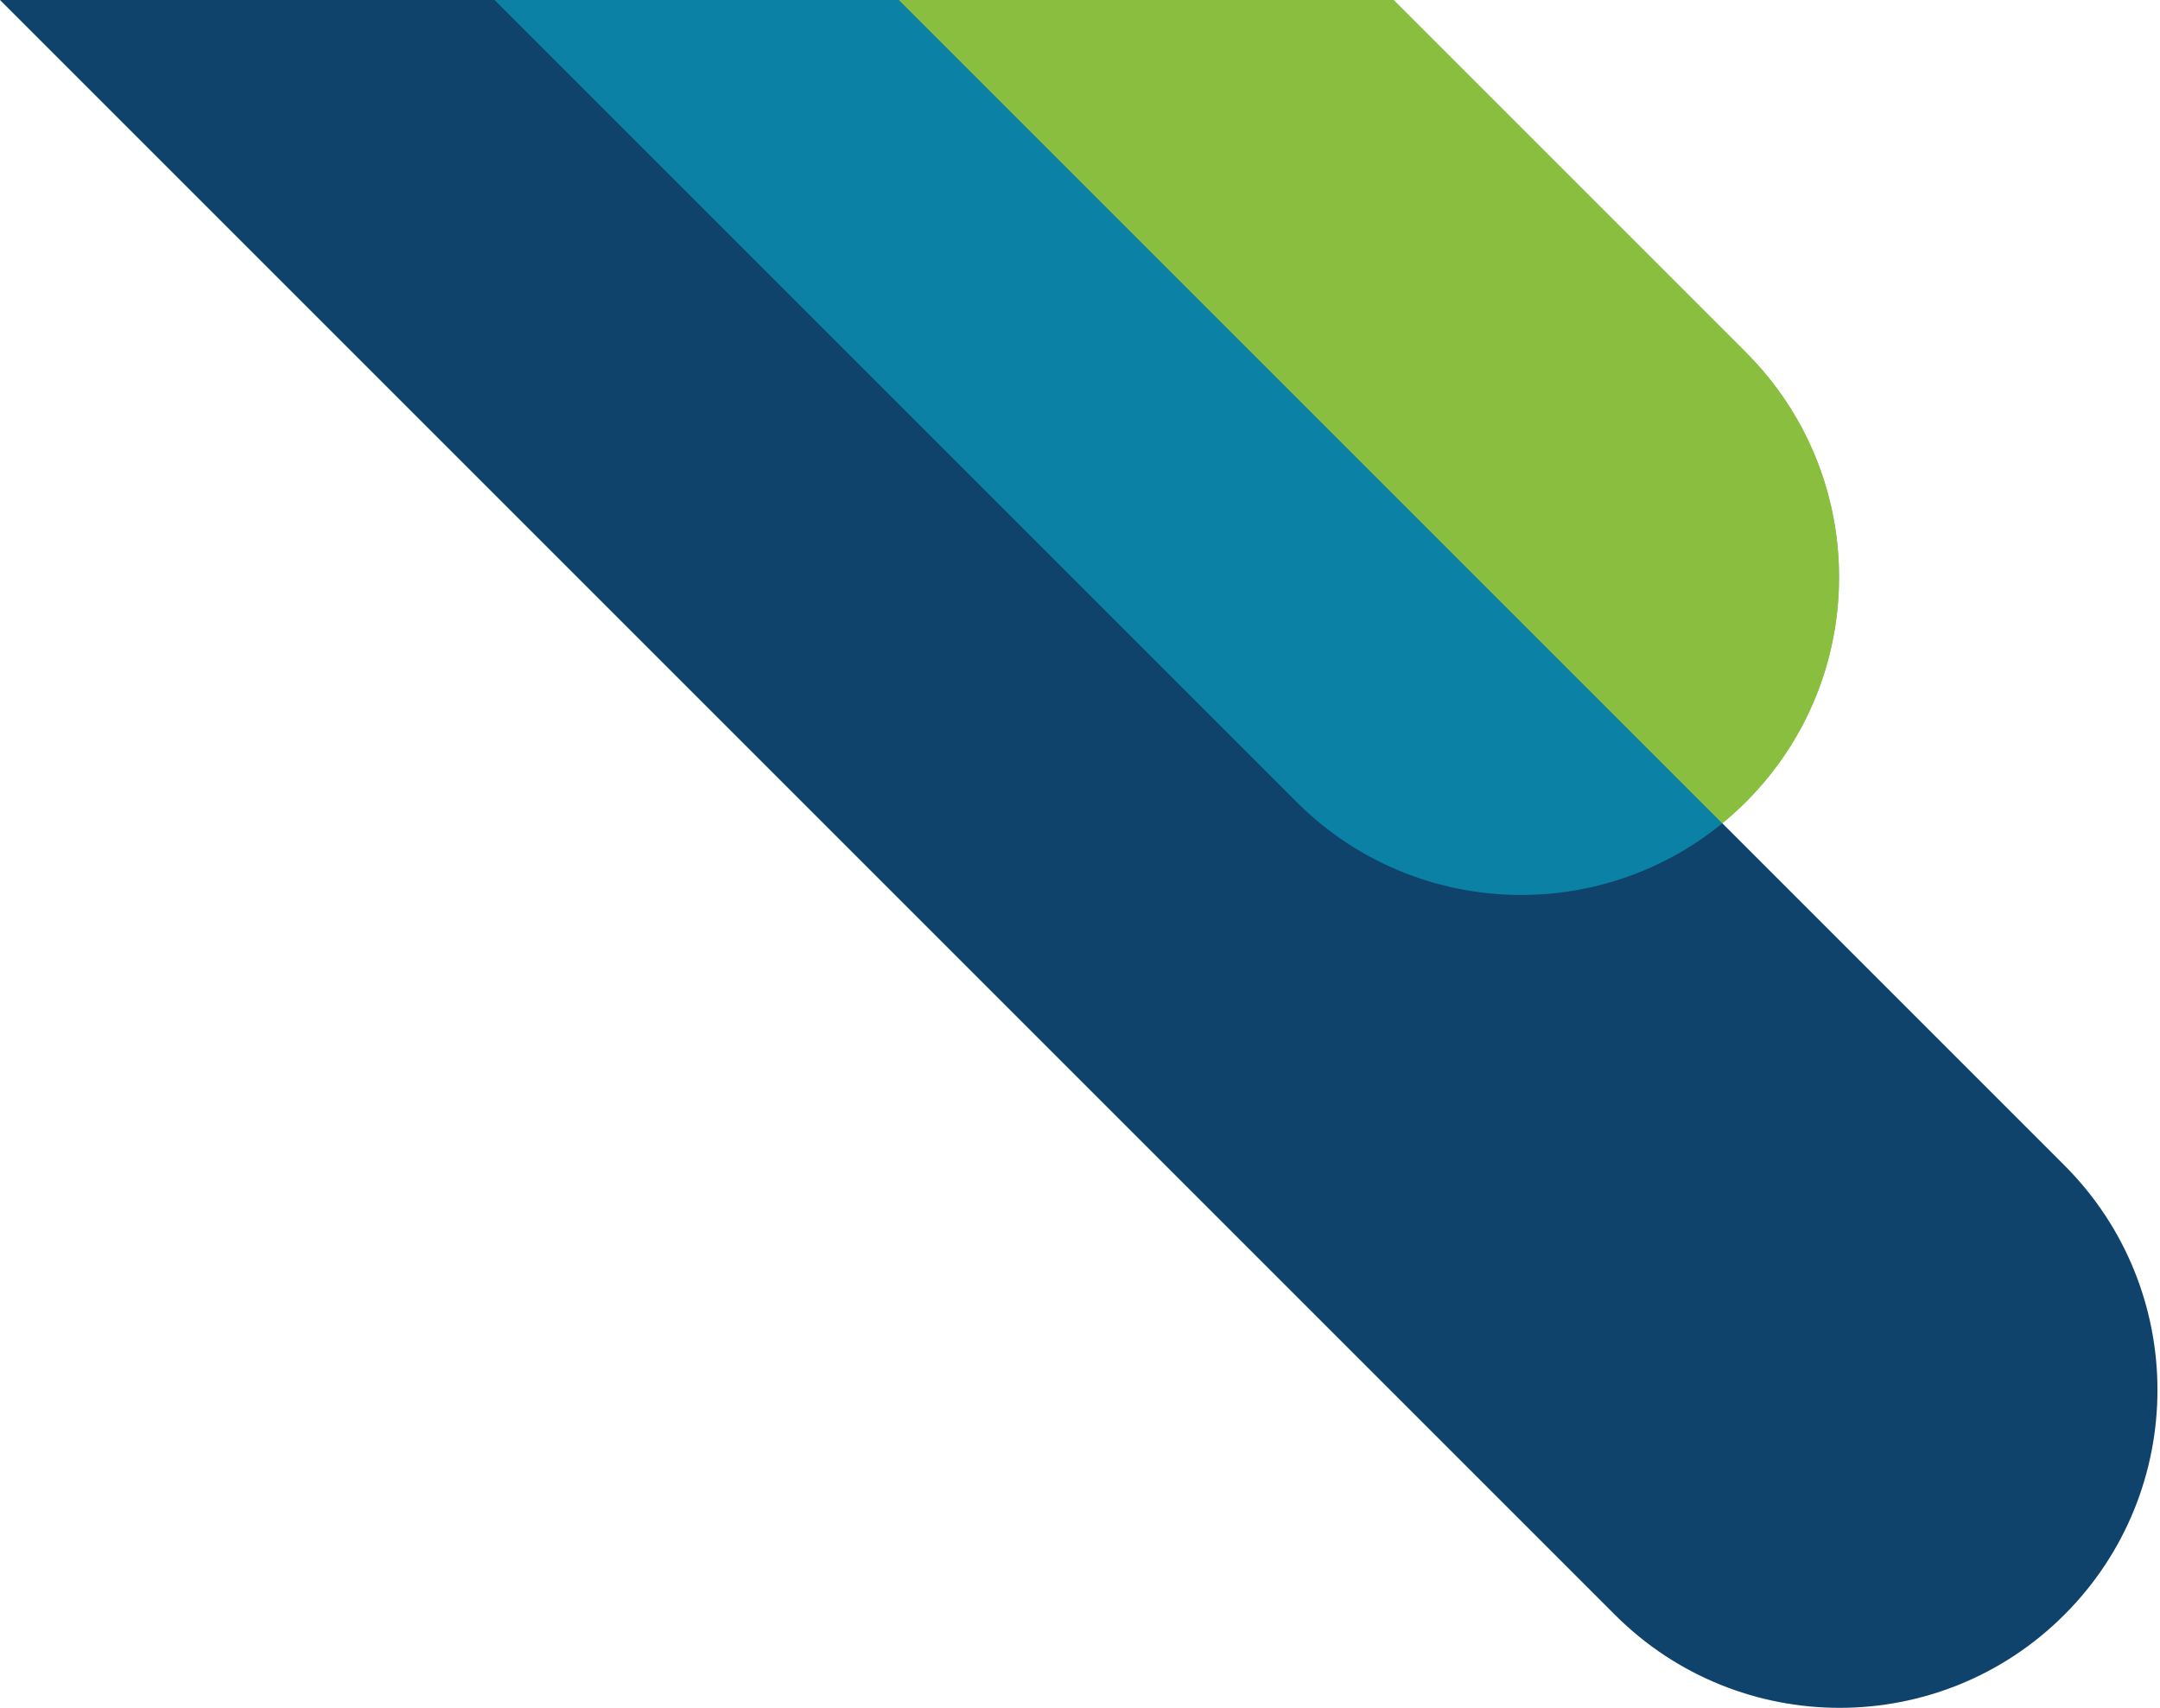 <?xml version="1.0" encoding="UTF-8" standalone="no"?><!DOCTYPE svg PUBLIC "-//W3C//DTD SVG 1.1//EN" "http://www.w3.org/Graphics/SVG/1.1/DTD/svg11.dtd"><svg width="100%" height="100%" viewBox="0 0 789 624" version="1.1" xmlns="http://www.w3.org/2000/svg" xmlns:xlink="http://www.w3.org/1999/xlink" xml:space="preserve" xmlns:serif="http://www.serif.com/" style="fill-rule:evenodd;clip-rule:evenodd;stroke-linejoin:round;stroke-miterlimit:2;"><g><path d="M328.38,0l425.689,425.689c45.34,45.338 45.34,118.85 -0,164.19c-45.34,45.34 -118.851,45.34 -164.19,-0l-589.879,-589.879l328.38,0Z" style="fill:#0f436c;fill-rule:nonzero;"/><path d="M628.819,301.001l-0.004,-0l0,0.003c-0.246,0.2 -0.492,0.4 -0.739,0.598l-0.012,-0l-0,0.01c-0.249,0.198 -0.499,0.395 -0.748,0.592l-0.004,-0l-0,0.003c-0.191,0.15 -0.383,0.299 -0.575,0.448l-0.027,-0l0,0.021c-0.448,0.347 -0.898,0.691 -1.349,1.031l-0.004,0l0,0.003l-0.6,0.448l-0.001,0l-0,0.001c-0.34,0.252 -0.681,0.503 -1.023,0.751l-0.03,-0l0,0.021c-0.198,0.144 -0.396,0.288 -0.595,0.43l-0.006,-0l-0,0.004l-0.418,0.297l-0.033,-0l-0,0.023c-0.346,0.245 -0.693,0.488 -1.041,0.728l-0.012,0l0,0.009c-0.734,0.508 -1.474,1.006 -2.217,1.495l-0.038,0l-0,0.025l-0.419,0.276l-0.032,-0l-0,0.02l-0.435,0.28l-0.016,0l-0,0.011c-0.79,0.509 -1.584,1.006 -2.383,1.493l-0.023,0l0,0.014c-0.24,0.147 -0.481,0.293 -0.722,0.437l-0.03,0l0,0.018c-0.242,0.145 -0.483,0.29 -0.726,0.433l-0.026,0l0,0.015c-0.249,0.147 -0.499,0.292 -0.749,0.436l-0.002,0l-0,0.002c-0.349,0.201 -0.699,0.402 -1.05,0.6l-0.003,-0l0,0.002c-0.448,0.252 -0.897,0.503 -1.347,0.749l-0.006,0l0,0.004l-0.269,0.147l-0.032,-0l0,0.017c-0.647,0.352 -1.297,0.697 -1.949,1.035l-0.005,0l-0,0.003l-0.287,0.148l-0.014,-0l-0,0.007l-0.28,0.143l-0.021,-0l0,0.011c-0.49,0.25 -0.982,0.498 -1.475,0.741l-0.028,-0l-0,0.014l-0.275,0.136l-0.026,0l-0,0.013l-0.286,0.138l-0.015,-0l0,0.007l-0.295,0.143l-0.006,-0l0,0.002c-0.742,0.359 -1.488,0.708 -2.237,1.05l-0.018,0l0,0.008c-0.44,0.201 -0.881,0.399 -1.323,0.594l-0.03,-0l0,0.013c-0.335,0.148 -0.671,0.294 -1.007,0.438l-0.046,-0l0,0.02c-0.34,0.145 -0.68,0.289 -1.021,0.431l-0.031,-0l-0,0.013c-0.985,0.411 -1.974,0.807 -2.967,1.19l-0.04,-0l-0,0.015c-0.25,0.095 -0.499,0.191 -0.749,0.285l-0.003,0l-0,0.002l-0.401,0.149l-0.05,0l-0,0.019c-0.394,0.146 -0.789,0.29 -1.185,0.432l-0.018,0l-0,0.007c-1.635,0.587 -3.28,1.136 -4.934,1.647l-0.028,-0l0,0.008c-0.488,0.151 -0.976,0.299 -1.466,0.443l-0.037,-0l-0,0.011c-0.334,0.098 -0.669,0.195 -1.004,0.29l-0.049,-0l0,0.014c-0.343,0.097 -0.686,0.193 -1.029,0.286l-0.023,0l-0,0.007c-1.366,0.374 -2.738,0.723 -4.114,1.046l-0.096,-0l-0,0.022l-0.559,0.128l-0.043,0l0,0.01c-1.163,0.266 -2.331,0.513 -3.501,0.742l-0.107,-0l-0,0.021l-0.672,0.13l-0.08,-0l-0,0.014c-0.243,0.046 -0.487,0.092 -0.73,0.136l-0.022,-0l0,0.004c-0.877,0.159 -1.755,0.308 -2.635,0.447l-0.071,-0l-0,0.011c-0.303,0.047 -0.606,0.094 -0.909,0.139l-0.144,-0l0,0.022c-1.073,0.159 -2.148,0.301 -3.225,0.429l-0.083,0l0,0.01c-0.413,0.049 -0.827,0.096 -1.24,0.141l-0.113,-0l0,0.012c-0.454,0.048 -0.908,0.095 -1.362,0.138l-0.141,-0l-0,0.013c-0.53,0.05 -1.061,0.095 -1.591,0.137l-0.063,0l-0,0.005c-0.684,0.054 -1.368,0.104 -2.052,0.146l-0.354,-0l-0,0.02c-0.926,0.055 -1.852,0.098 -2.778,0.13l-0.53,-0l0,0.018c-1.177,0.036 -2.354,0.054 -3.532,0.054c-1.028,0 -2.056,-0.015 -3.084,-0.042l0,-0.03l-1.009,-0c-0.917,-0.032 -1.834,-0.075 -2.749,-0.129l-0,-0.021l-0.344,-0c-0.587,-0.036 -1.175,-0.078 -1.762,-0.123l0,-0.028l-0.358,0c-1.034,-0.082 -2.067,-0.178 -3.1,-0.288l0,-0.012l-0.118,-0c-0.361,-0.039 -0.723,-0.081 -1.084,-0.123l-0,-0.028l-0.241,0c-0.371,-0.044 -0.742,-0.092 -1.113,-0.14l0,-0.01l-0.083,-0c-1.027,-0.133 -2.051,-0.279 -3.074,-0.44l-0,-0.011l-0.066,-0c-0.279,-0.044 -0.557,-0.09 -0.837,-0.136l0,-0.014l-0.087,-0c-0.272,-0.045 -0.543,-0.092 -0.815,-0.139l0,-0.012l-0.068,-0c-0.278,-0.048 -0.556,-0.096 -0.834,-0.146l0,-0.004l-0.021,-0c-0.997,-0.181 -1.992,-0.376 -2.986,-0.584l0,-0.018l-0.083,0l-0.669,-0.142l0,-0.008l-0.04,-0l-0.561,-0.123l-0,-0.027l-0.123,-0l-0.629,-0.142l-0,-0.009l-0.04,0l-0.561,-0.13l-0,-0.02l-0.087,-0c-0.976,-0.229 -1.949,-0.471 -2.92,-0.726l-0,-0.026l-0.101,-0l-0.501,-0.132l0,-0.018l-0.069,-0l-0.532,-0.146l-0,-0.005l-0.018,0c-0.345,-0.094 -0.69,-0.189 -1.035,-0.287l0,-0.013l-0.047,-0c-0.839,-0.239 -1.675,-0.486 -2.509,-0.743l0,-0.009l-0.029,-0c-0.141,-0.044 -0.281,-0.089 -0.422,-0.133l-0,-0.017l-0.054,-0l-0.397,-0.126l-0,-0.025l-0.078,0l-0.373,-0.118l-0,-0.032l-0.101,-0c-1.174,-0.38 -2.344,-0.78 -3.508,-1.198l0,-0.005l-0.013,0c-0.398,-0.143 -0.794,-0.288 -1.19,-0.435l0,-0.016l-0.043,0c-0.237,-0.088 -0.473,-0.176 -0.708,-0.265l-0,-0.036l-0.093,0l-0.358,-0.137l-0,-0.013l-0.034,-0c-0.239,-0.093 -0.479,-0.184 -0.718,-0.278l0,-0.023l-0.058,0c-0.735,-0.289 -1.468,-0.586 -2.198,-0.89l0,-0.012l-0.028,-0c-0.342,-0.143 -0.683,-0.288 -1.024,-0.434l-0,-0.017l-0.04,-0c-0.338,-0.145 -0.675,-0.292 -1.012,-0.44l-0,-0.011l-0.025,-0l-0.276,-0.122l-0,-0.029l-0.065,0c-0.33,-0.146 -0.659,-0.295 -0.988,-0.445l0,-0.006l-0.013,0c-0.75,-0.342 -1.498,-0.692 -2.242,-1.051l-0,-0.001l-0.002,-0l-0.299,-0.145l0,-0.005l-0.01,-0l-0.291,-0.141l0,-0.01l-0.019,0l-0.281,-0.137l-0,-0.013l-0.027,-0l-0.274,-0.136l0,-0.014l-0.028,-0l-0.273,-0.137l0,-0.014l-0.027,0l-0.273,-0.137l-0,-0.013l-0.026,-0l-0.275,-0.138l-0,-0.012l-0.025,-0l-0.276,-0.141l0,-0.01l-0.019,-0l-0.282,-0.146l0,-0.004l-0.008,-0c-0.752,-0.388 -1.502,-0.783 -2.247,-1.188l0,-0.015l-0.027,-0l-0.274,-0.151c-0.25,-0.136 -0.502,-0.273 -0.751,-0.412l-0,-0.039l-0.069,0l-0.232,-0.131l-0,-0.019l-0.034,-0c-0.34,-0.191 -0.68,-0.383 -1.019,-0.578l0,-0.023l-0.041,-0c-0.59,-0.34 -1.177,-0.687 -1.763,-1.038l-0,-0.015l-0.025,0c-0.242,-0.145 -0.485,-0.29 -0.727,-0.437l0,-0.014l-0.022,0l-0.429,-0.264l0,-0.037l-0.059,0l-0.241,-0.149l-0,-0.001l-0.002,0l-0.449,-0.279l-0,-0.022l-0.035,0l-0.417,-0.264l0,-0.037l-0.058,0c-0.231,-0.146 -0.463,-0.292 -0.694,-0.441l0,-0.01l-0.015,0l-0.436,-0.283l0,-0.017l-0.025,-0c-0.596,-0.388 -1.189,-0.779 -1.779,-1.179l0,-0.024l-0.035,-0c-0.139,-0.094 -0.277,-0.191 -0.416,-0.285l0,-0.016l-0.023,0l-0.428,-0.295l0,-0.006l-0.009,0l-0.592,-0.412l-0,-0.039l-0.055,0l-0.396,-0.279l-0,-0.021l-0.03,-0l-0.422,-0.298l0,-0.003l-0.004,-0c-0.755,-0.541 -1.505,-1.092 -2.251,-1.652l0,-0.002l-0.002,0c-0.251,-0.189 -0.5,-0.38 -0.749,-0.571l-0,-0.03l-0.041,-0c-0.187,-0.144 -0.375,-0.286 -0.561,-0.431l-0,-0.02l-0.027,-0c-0.192,-0.149 -0.383,-0.301 -0.575,-0.451l0,-0l-0.15,-0.118l0,-0.033l-0.041,-0l-0.56,-0.445l-0,-0.006l-0.008,-0c-0.249,-0.199 -0.497,-0.398 -0.744,-0.599l-0,-0.002l-0.003,-0c-0.301,-0.245 -0.6,-0.492 -0.899,-0.741l-0,-0.011l-0.015,-0c-0.297,-0.247 -0.592,-0.495 -0.887,-0.746l-0,-0.006l-0.008,-0l-0.143,-0.121l0,-0.029l-0.034,-0c-0.29,-0.247 -0.58,-0.496 -0.868,-0.746l0,-0.006l-0.007,-0l-0.143,-0.125l-0,-0.025l-0.03,-0c-0.342,-0.299 -0.683,-0.6 -1.023,-0.903c-0.554,-0.494 -1.107,-0.993 -1.654,-1.5l0,-0.003l-0.003,-0l-0.147,-0.138l0,-0.013l-0.013,0l-0.137,-0.128l-0,-0.022l-0.023,0l-0.128,-0.12l0,-0.03l-0.032,-0l-0.118,-0.111l-0,-0.04l-0.043,0c-0.872,-0.82 -1.736,-1.656 -2.588,-2.508l-292.93,-292.929l147.738,-0l300.749,300.75l-0.31,0.251Z" style="fill:#0c81a6;"/><path d="M638.288,129.281l-0,0.012l0.012,-0l0.138,0.142l0,0.008l0.008,0l0.143,0.146l-0,0.004l0.004,0l0.146,0.15l-0,0.001l0.001,0c0.817,0.836 1.618,1.681 2.405,2.535l-0,0.021l0.019,-0l0.131,0.141l-0,0.009l0.008,0c0.454,0.495 0.902,0.994 1.345,1.495l0,0.009l0.008,-0c0.299,0.337 0.6,0.675 0.894,1.015l0,0.038l0.033,-0l0.118,0.133l-0,0.017l0.015,-0c0.249,0.289 0.491,0.582 0.737,0.873l-0,0.029l0.024,-0c0.294,0.349 0.588,0.698 0.878,1.049l-0,0.003l0.003,0c0.405,0.493 0.803,0.988 1.199,1.486l0,0.018l0.015,0c0.196,0.246 0.393,0.491 0.587,0.739l0,0.013l0.01,-0c0.146,0.186 0.297,0.37 0.441,0.558l0,0.043l0.033,0c0.346,0.448 0.681,0.9 1.019,1.351l0,0.002l0.002,0c0.149,0.199 0.302,0.396 0.45,0.596l-0,0.006l0.004,-0c0.509,0.689 1.007,1.383 1.499,2.08l0,0.025l0.018,-0c0.093,0.132 0.19,0.262 0.283,0.395l-0,0.056l0.04,-0c0.242,0.346 0.474,0.697 0.712,1.045l-0,0.008l0.005,-0l0.295,0.435l0,0.016l0.011,-0c0.403,0.597 0.801,1.197 1.192,1.801l0,0.003l0.002,-0c0.251,0.388 0.503,0.777 0.75,1.168l-0,0.035l0.023,-0c0.091,0.145 0.187,0.289 0.278,0.435l-0,0.016l0.01,-0c0.15,0.24 0.293,0.484 0.441,0.726l-0,0.025l0.015,0c0.666,1.085 1.313,2.179 1.939,3.281l0,0.027l0.016,0c0.195,0.344 0.394,0.687 0.586,1.033l-0,0.02l0.011,-0c0.047,0.085 0.092,0.172 0.139,0.257l0,0.044l0.024,-0c0.246,0.447 0.488,0.895 0.728,1.345l-0,0.008l0.005,-0c1.236,2.316 2.385,4.666 3.453,7.044l0,0.023l0.01,-0c0.147,0.327 0.298,0.653 0.441,0.982l0,0.07l0.032,0l0.119,0.268l-0,0.033l0.013,-0c0.15,0.346 0.291,0.694 0.438,1.041l-0,0.011l0.004,0c0.253,0.6 0.505,1.199 0.748,1.802l-0,0.003l0,-0c0.154,0.382 0.301,0.766 0.451,1.15l-0,0.053l0.02,-0c0.093,0.239 0.189,0.476 0.28,0.716l0,0.035l0.014,0c0.149,0.392 0.293,0.784 0.437,1.177l0,0.026l0.01,-0c0.362,0.982 0.709,1.968 1.043,2.958l-0,0.049l0.017,0l0.133,0.398l0,0.053l0.018,0l0.133,0.395l-0,0.056l0.019,0c0.042,0.131 0.088,0.261 0.131,0.391l-0,0.06l0.02,0c0.045,0.137 0.086,0.275 0.13,0.413l0,0.038l0.012,0c0.048,0.149 0.092,0.299 0.139,0.448l-0,0.003l0.001,0c0.37,1.176 0.719,2.357 1.051,3.542l0,0.067l0.019,-0c0.093,0.333 0.192,0.666 0.282,0.999l-0,0.054l0.013,-0c0.048,0.177 0.091,0.354 0.137,0.531l0,0.07l0.018,0c0.315,1.195 0.608,2.395 0.884,3.598l0,0.011l0.003,-0c0.049,0.213 0.1,0.426 0.148,0.64l-0,0.111l0.026,0c0.041,0.185 0.084,0.37 0.124,0.555l0,0.047l0.01,-0c0.049,0.227 0.092,0.455 0.14,0.682l0,0.07l0.014,-0c0.21,0.996 0.405,1.996 0.588,2.997l-0,0.01l0.002,-0c0.05,0.273 0.1,0.546 0.148,0.819l0,0.083l0.015,-0c0.045,0.256 0.092,0.51 0.135,0.766l0,0.136l0.022,0c0.045,0.275 0.085,0.551 0.129,0.826l0,0.076l0.012,0c0.047,0.295 0.094,0.589 0.138,0.884l0,0.018l0.003,0c0.107,0.71 0.205,1.42 0.298,2.131l0,0.125l0.017,-0c0.044,0.337 0.092,0.674 0.133,1.012l0,0.19l0.025,0c0.047,0.388 0.083,0.778 0.125,1.166l0,0.037l0.005,0c0.112,1.033 0.211,2.067 0.296,3.102l0,0.206l0.018,0c0.049,0.605 0.094,1.21 0.133,1.816l-0,0.289l0.017,0c0.054,0.862 0.098,1.724 0.133,2.587l0,0.42l0.015,0c0.105,2.856 0.104,5.715 -0.002,8.571l-0.013,-0l0,0.368c-0.035,0.88 -0.081,1.76 -0.136,2.639l-0.014,-0l-0,0.237c-0.041,0.623 -0.088,1.245 -0.138,1.868l-0.013,-0l0,0.154c-0.082,1.002 -0.178,2.003 -0.286,3.003l-0.015,0l0,0.136c-0.044,0.406 -0.083,0.812 -0.131,1.218l-0.019,-0l0,0.138c-0.043,0.355 -0.094,0.71 -0.14,1.064l-0.01,0l0,0.073c-0.049,0.377 -0.096,0.754 -0.149,1.13l-0.002,0l0,0.01c-0.091,0.649 -0.194,1.297 -0.296,1.945l-0.004,-0l0,0.024c-0.047,0.293 -0.089,0.586 -0.137,0.878l-0.014,0l0,0.084c-0.045,0.273 -0.097,0.545 -0.144,0.818l-0.006,0l0,0.031c-0.182,1.044 -0.382,2.087 -0.593,3.127l-0.008,-0l-0,0.038c-0.049,0.238 -0.097,0.476 -0.147,0.714l-0.004,-0l0,0.017c-0.041,0.194 -0.078,0.389 -0.12,0.584l-0.03,-0l0,0.145c-0.044,0.202 -0.091,0.405 -0.136,0.607l-0.014,-0l-0,0.059c-0.097,0.432 -0.198,0.863 -0.299,1.294l-0.002,-0l0,0.007c-0.189,0.801 -0.387,1.601 -0.593,2.398l-0.009,0l0,0.035c-0.048,0.189 -0.096,0.378 -0.146,0.567l-0.004,0l0,0.018c-0.051,0.194 -0.098,0.389 -0.15,0.583l-0,0l-0,0.002c-0.041,0.15 -0.085,0.299 -0.127,0.449l-0.024,0l0,0.086c-0.047,0.172 -0.098,0.344 -0.146,0.516l-0.004,0l0,0.015c-0.097,0.346 -0.193,0.692 -0.294,1.038l-0.007,-0l0,0.025c-0.143,0.494 -0.291,0.986 -0.441,1.478l-0.01,-0l0,0.032c-0.195,0.642 -0.391,1.284 -0.599,1.923l-0.002,-0l-0,0.008c-0.048,0.148 -0.101,0.295 -0.149,0.443l-0.001,-0l-0,0.004c-0.049,0.149 -0.101,0.298 -0.151,0.447l0,-0l0,0.001c-0.335,1.006 -0.685,2.008 -1.048,3.006l-0.004,0l-0,0.011c-0.145,0.398 -0.284,0.796 -0.433,1.192l-0.018,-0l-0,0.049c-0.089,0.235 -0.185,0.468 -0.275,0.703l-0.026,-0l-0,0.067l-0.15,0.384l-0,-0c-0.098,0.251 -0.195,0.501 -0.295,0.751l-0.006,0l-0,0.018c-0.338,0.849 -0.687,1.695 -1.046,2.539l-0.007,-0l0,0.016l-0.119,0.284l-0.031,0l-0,0.074c-0.097,0.226 -0.194,0.452 -0.292,0.678l-0.009,-0l0,0.018c-0.041,0.095 -0.085,0.189 -0.127,0.283l-0.023,-0l-0,0.053c-0.148,0.334 -0.299,0.667 -0.449,0.999l-0.002,0l-0,0.005c-0.341,0.753 -0.692,1.503 -1.049,2.251l-0.004,-0l0,0.006l-0.14,0.294l-0.01,0l0,0.02l-0.135,0.281l-0.015,0l-0,0.033l-0.129,0.268l-0.022,-0l0,0.046c-0.041,0.084 -0.08,0.17 -0.122,0.254l-0.028,0l0,0.059l-0.123,0.242l-0.028,0l0,0.055c-0.041,0.082 -0.084,0.164 -0.125,0.246l-0.025,0l0,0.048l-0.128,0.253l-0.022,-0l0,0.042l-0.132,0.258l-0.019,0l0,0.037l-0.134,0.264l-0.016,0l0,0.031l-0.137,0.27l-0.013,-0l-0,0.025c-0.151,0.292 -0.297,0.586 -0.45,0.877l-0.001,-0l-0,0.002c-0.239,0.453 -0.487,0.901 -0.732,1.351l-0.02,0l-0,0.037l-0.142,0.264l-0.009,-0l0,0.015c-0.189,0.346 -0.377,0.693 -0.571,1.037l-0.03,0l0,0.053l-0.142,0.248l-0.008,-0l-0,0.014c-0.196,0.347 -0.396,0.693 -0.596,1.039l-0.006,-0l0,0.009c-0.436,0.753 -0.882,1.501 -1.336,2.246l-0.017,-0l0,0.027c-0.147,0.242 -0.291,0.484 -0.44,0.725l-0.011,-0l-0,0.017l-0.269,0.434l-0.032,-0l0,0.05c-0.147,0.235 -0.301,0.467 -0.451,0.701l0,0l0,0.001l-0.289,0.45l-0.011,0l-0,0.018c-0.582,0.902 -1.178,1.799 -1.787,2.689l-0.018,0l0,0.027c-0.096,0.141 -0.19,0.283 -0.288,0.424l-0.012,0l-0,0.019l-0.298,0.432l-0.003,0l-0,0.004c-0.14,0.201 -0.287,0.398 -0.428,0.598l-0.023,-0l-0,0.033c-0.099,0.14 -0.2,0.278 -0.3,0.418l-0.001,-0l0,0.002c-0.25,0.35 -0.497,0.702 -0.752,1.05c-0.147,0.202 -0.299,0.401 -0.449,0.602l-0.002,-0l0,0.003c-0.335,0.452 -0.676,0.902 -1.019,1.35l-0.033,-0l-0,0.045c-0.142,0.185 -0.281,0.372 -0.424,0.556l-0.027,0l-0,0.035c-0.148,0.19 -0.302,0.377 -0.451,0.567l-0.001,-0l0,0c-0.197,0.252 -0.397,0.501 -0.597,0.751l-0.004,0l0,0.006c-0.442,0.553 -0.891,1.102 -1.344,1.648l-0.009,0l-0,0.011c-0.247,0.298 -0.495,0.595 -0.746,0.891l-0.006,0l0,0.008l-0.12,0.143l-0.03,0l-0,0.036c-0.247,0.29 -0.497,0.578 -0.746,0.866l-0.006,0l-0,0.006l-0.127,0.144l-0.023,0l-0,0.027c-0.831,0.955 -1.685,1.896 -2.552,2.83l-0.004,0l-0,0.005l-0.135,0.146l-0.016,-0l0,0.016l-0.124,0.134l-0.026,-0l-0,0.028l-0.113,0.122l-0.037,0l-0,0.041c-0.811,0.864 -1.637,1.72 -2.48,2.563c-0.852,0.852 -1.714,1.688 -2.585,2.508l-0.048,0l0,0.045l-0.113,0.106l-0.037,-0l0,0.035l-0.123,0.115l-0.027,0l-0,0.026l-0.134,0.124l-0.017,0l0,0.016l-0.145,0.135l-0.005,-0l-0,0.004c-0.546,0.506 -1.096,1.006 -1.649,1.499l-0.005,0l-0,0.005c-0.338,0.302 -0.677,0.6 -1.018,0.898l-0.034,-0l-0,0.03l-0.138,0.12l-0.013,-0l0,0.011c-0.286,0.248 -0.574,0.496 -0.862,0.741l-0.04,-0l-0,0.034l-0.137,0.116l-0.013,-0l-0,0.011c-0.294,0.249 -0.588,0.496 -0.883,0.741l-0.019,-0l-0,0.016c-0.196,0.162 -0.392,0.324 -0.589,0.485l-300.749,-300.75l180.641,0l128.742,128.742c0.178,0.178 0.348,0.36 0.525,0.539" style="fill:#8abe3f;"/><path d="M629.13,300.75l-0.001,-0l-300.749,-300.75l0,0l300.75,300.75Z" style="fill:#8abe3f;"/><path d="M638.288,129.281l-0,0.012l0.012,-0l0.138,0.142l0,0.008l0.008,0l0.143,0.146l-0,0.004l0.004,0l0.146,0.15l-0,0.001l0.001,0c0.817,0.836 1.618,1.681 2.405,2.535l-0,0.021l0.019,-0l0.131,0.141l-0,0.009l0.008,0c0.454,0.495 0.902,0.994 1.345,1.495l0,0.009l0.008,-0c0.299,0.337 0.6,0.675 0.894,1.015l0,0.038l0.033,-0l0.118,0.133l-0,0.017l0.015,-0c0.249,0.289 0.491,0.582 0.737,0.873l-0,0.029l0.024,-0c0.294,0.349 0.588,0.698 0.878,1.049l-0,0.003l0.003,0c0.405,0.493 0.803,0.988 1.199,1.486l0,0.018l0.015,0c0.196,0.246 0.393,0.491 0.587,0.739l0,0.013l0.01,-0c0.146,0.186 0.297,0.37 0.441,0.558l0,0.043l0.033,0c0.346,0.448 0.681,0.9 1.019,1.351l0,0.002l0.002,0c0.149,0.199 0.302,0.396 0.45,0.596l-0,0.006l0.004,-0c0.509,0.689 1.007,1.383 1.499,2.08l0,0.025l0.018,-0c0.093,0.132 0.19,0.262 0.283,0.395l-0,0.056l0.04,-0c0.242,0.346 0.474,0.697 0.712,1.045l-0,0.008l0.005,-0l0.295,0.435l0,0.016l0.011,-0c0.403,0.597 0.801,1.197 1.192,1.801l0,0.003l0.002,-0c0.251,0.388 0.503,0.777 0.75,1.168l-0,0.035l0.023,-0c0.091,0.145 0.187,0.289 0.278,0.435l-0,0.016l0.01,-0c0.15,0.24 0.293,0.484 0.441,0.726l-0,0.025l0.015,0c0.666,1.085 1.313,2.179 1.939,3.281l0,0.027l0.016,0c0.195,0.344 0.394,0.687 0.586,1.033l-0,0.02l0.011,-0c0.047,0.085 0.092,0.172 0.139,0.257l0,0.044l0.024,-0c0.246,0.447 0.488,0.895 0.728,1.345l-0,0.008l0.005,-0c1.236,2.316 2.385,4.666 3.453,7.044l0,0.023l0.01,-0c0.147,0.327 0.298,0.653 0.441,0.982l0,0.07l0.032,0l0.119,0.268l-0,0.033l0.013,-0c0.15,0.346 0.291,0.694 0.438,1.041l-0,0.011l0.004,0c0.253,0.6 0.505,1.199 0.748,1.802l-0,0.003l0,-0c0.154,0.382 0.301,0.766 0.451,1.15l-0,0.053l0.02,-0c0.093,0.239 0.189,0.476 0.28,0.716l0,0.035l0.014,0c0.149,0.392 0.293,0.784 0.437,1.177l0,0.026l0.01,-0c0.362,0.982 0.709,1.968 1.043,2.958l-0,0.049l0.017,0l0.133,0.398l0,0.053l0.018,0l0.133,0.395l-0,0.056l0.019,0c0.042,0.131 0.088,0.261 0.131,0.391l-0,0.06l0.02,0c0.045,0.137 0.086,0.275 0.13,0.413l0,0.038l0.012,0c0.048,0.149 0.092,0.299 0.139,0.448l-0,0.003l0.001,0c0.37,1.176 0.719,2.357 1.051,3.542l0,0.067l0.019,-0c0.093,0.333 0.192,0.666 0.282,0.999l-0,0.054l0.013,-0c0.048,0.177 0.091,0.354 0.137,0.531l0,0.07l0.018,0c0.315,1.195 0.608,2.395 0.884,3.598l0,0.011l0.003,-0c0.049,0.213 0.1,0.426 0.148,0.64l-0,0.111l0.026,0c0.041,0.185 0.084,0.37 0.124,0.555l0,0.047l0.01,-0c0.049,0.227 0.092,0.455 0.14,0.682l0,0.07l0.014,-0c0.21,0.996 0.405,1.996 0.588,2.997l-0,0.01l0.002,-0c0.05,0.273 0.1,0.546 0.148,0.819l0,0.083l0.015,-0c0.045,0.256 0.092,0.51 0.135,0.766l0,0.136l0.022,0c0.045,0.275 0.085,0.551 0.129,0.826l0,0.076l0.012,0c0.047,0.295 0.094,0.589 0.138,0.884l0,0.018l0.003,0c0.107,0.71 0.205,1.42 0.298,2.131l0,0.125l0.017,-0c0.044,0.337 0.092,0.674 0.133,1.012l0,0.19l0.025,0c0.047,0.388 0.083,0.778 0.125,1.166l0,0.037l0.005,0c0.112,1.033 0.211,2.067 0.296,3.102l0,0.206l0.018,0c0.049,0.605 0.094,1.21 0.133,1.816l-0,0.289l0.017,0c0.054,0.862 0.098,1.724 0.133,2.587l0,0.42l0.015,0c0.105,2.856 0.104,5.715 -0.002,8.571l-0.013,-0l0,0.368c-0.035,0.88 -0.081,1.76 -0.136,2.639l-0.014,-0l-0,0.237c-0.041,0.623 -0.088,1.245 -0.138,1.868l-0.013,-0l0,0.154c-0.082,1.002 -0.178,2.003 -0.286,3.003l-0.015,0l0,0.136c-0.044,0.406 -0.083,0.812 -0.131,1.218l-0.019,-0l0,0.138c-0.043,0.355 -0.094,0.71 -0.14,1.064l-0.01,0l0,0.073c-0.049,0.377 -0.096,0.754 -0.149,1.13l-0.002,0l0,0.01c-0.091,0.649 -0.194,1.297 -0.296,1.945l-0.004,-0l0,0.024c-0.047,0.293 -0.089,0.586 -0.137,0.878l-0.014,0l0,0.084c-0.045,0.273 -0.097,0.545 -0.144,0.818l-0.006,0l0,0.031c-0.182,1.044 -0.382,2.087 -0.593,3.127l-0.008,-0l-0,0.038c-0.049,0.238 -0.097,0.476 -0.147,0.714l-0.004,-0l0,0.017c-0.041,0.194 -0.078,0.389 -0.12,0.584l-0.03,-0l0,0.145c-0.044,0.202 -0.091,0.405 -0.136,0.607l-0.014,-0l-0,0.059c-0.097,0.432 -0.198,0.863 -0.299,1.294l-0.002,-0l0,0.007c-0.189,0.801 -0.387,1.601 -0.593,2.398l-0.009,0l0,0.035c-0.048,0.189 -0.096,0.378 -0.146,0.567l-0.004,0l0,0.018c-0.051,0.194 -0.098,0.389 -0.15,0.583l-0,0l-0,0.002c-0.041,0.15 -0.085,0.299 -0.127,0.449l-0.024,0l0,0.086c-0.047,0.172 -0.098,0.344 -0.146,0.516l-0.004,0l0,0.015c-0.097,0.346 -0.193,0.692 -0.294,1.038l-0.007,-0l0,0.025c-0.143,0.494 -0.291,0.986 -0.441,1.478l-0.01,-0l0,0.032c-0.195,0.642 -0.391,1.284 -0.599,1.923l-0.002,-0l-0,0.008c-0.048,0.148 -0.101,0.295 -0.149,0.443l-0.001,-0l-0,0.004c-0.049,0.149 -0.101,0.298 -0.151,0.447l0,-0l0,0.001c-0.335,1.006 -0.685,2.008 -1.048,3.006l-0.004,0l-0,0.011c-0.145,0.398 -0.284,0.796 -0.433,1.192l-0.018,-0l-0,0.049c-0.089,0.235 -0.185,0.468 -0.275,0.703l-0.026,-0l-0,0.067l-0.15,0.384l-0,-0c-0.098,0.251 -0.195,0.501 -0.295,0.751l-0.006,0l-0,0.018c-0.338,0.849 -0.687,1.695 -1.046,2.539l-0.007,-0l0,0.016l-0.119,0.284l-0.031,0l-0,0.074c-0.097,0.226 -0.194,0.452 -0.292,0.678l-0.009,-0l0,0.018c-0.041,0.095 -0.085,0.189 -0.127,0.283l-0.023,-0l-0,0.053c-0.148,0.334 -0.299,0.667 -0.449,0.999l-0.002,0l-0,0.005c-0.341,0.753 -0.692,1.503 -1.049,2.251l-0.004,-0l0,0.006l-0.14,0.294l-0.01,0l0,0.02l-0.135,0.281l-0.015,0l-0,0.033l-0.129,0.268l-0.022,-0l0,0.046c-0.041,0.084 -0.08,0.17 -0.122,0.254l-0.028,0l0,0.059l-0.123,0.242l-0.028,0l0,0.055c-0.041,0.082 -0.084,0.164 -0.125,0.246l-0.025,0l0,0.048l-0.128,0.253l-0.022,-0l0,0.042l-0.132,0.258l-0.019,0l0,0.037l-0.134,0.264l-0.016,0l0,0.031l-0.137,0.27l-0.013,-0l-0,0.025c-0.151,0.292 -0.297,0.586 -0.45,0.877l-0.001,-0l-0,0.002c-0.239,0.453 -0.487,0.901 -0.732,1.351l-0.02,0l-0,0.037l-0.142,0.264l-0.009,-0l0,0.015c-0.189,0.346 -0.377,0.693 -0.571,1.037l-0.03,0l0,0.053l-0.142,0.248l-0.008,-0l-0,0.014c-0.196,0.347 -0.396,0.693 -0.596,1.039l-0.006,-0l0,0.009c-0.436,0.753 -0.882,1.501 -1.336,2.246l-0.017,-0l0,0.027c-0.147,0.242 -0.291,0.484 -0.44,0.725l-0.011,-0l-0,0.017l-0.269,0.434l-0.032,-0l0,0.05c-0.147,0.235 -0.301,0.467 -0.451,0.701l0,0l0,0.001l-0.289,0.45l-0.011,0l-0,0.018c-0.582,0.902 -1.178,1.799 -1.787,2.689l-0.018,0l0,0.027c-0.096,0.141 -0.19,0.283 -0.288,0.424l-0.012,0l-0,0.019l-0.298,0.432l-0.003,0l-0,0.004c-0.14,0.201 -0.287,0.398 -0.428,0.598l-0.023,-0l-0,0.033c-0.099,0.14 -0.2,0.278 -0.3,0.418l-0.001,-0l0,0.002c-0.25,0.35 -0.497,0.702 -0.752,1.05c-0.147,0.202 -0.299,0.401 -0.449,0.602l-0.002,-0l0,0.003c-0.335,0.452 -0.676,0.902 -1.019,1.35l-0.033,-0l-0,0.045c-0.142,0.185 -0.281,0.372 -0.424,0.556l-0.027,0l-0,0.035c-0.148,0.19 -0.302,0.377 -0.451,0.567l-0.001,-0l0,0c-0.197,0.252 -0.397,0.501 -0.597,0.751l-0.004,0l0,0.006c-0.442,0.553 -0.891,1.102 -1.344,1.648l-0.009,0l-0,0.011c-0.247,0.298 -0.495,0.595 -0.746,0.891l-0.006,0l0,0.008l-0.12,0.143l-0.03,0l-0,0.036c-0.247,0.29 -0.497,0.578 -0.746,0.866l-0.006,0l-0,0.006l-0.127,0.144l-0.023,0l-0,0.027c-0.831,0.955 -1.685,1.896 -2.552,2.83l-0.004,0l-0,0.005l-0.135,0.146l-0.016,-0l0,0.016l-0.124,0.134l-0.026,-0l-0,0.028l-0.113,0.122l-0.037,0l-0,0.041c-0.811,0.864 -1.637,1.72 -2.48,2.563c-0.852,0.852 -1.714,1.688 -2.585,2.508l-0.048,0l0,0.045l-0.113,0.106l-0.037,-0l0,0.035l-0.123,0.115l-0.027,0l-0,0.026l-0.134,0.124l-0.017,0l0,0.016l-0.145,0.135l-0.005,-0l-0,0.004c-0.546,0.506 -1.096,1.006 -1.649,1.499l-0.005,0l-0,0.005c-0.338,0.302 -0.677,0.6 -1.018,0.898l-0.034,-0l-0,0.03l-0.138,0.12l-0.013,-0l0,0.011c-0.286,0.248 -0.574,0.496 -0.862,0.741l-0.04,-0l-0,0.034l-0.137,0.116l-0.013,-0l-0,0.011c-0.294,0.249 -0.588,0.496 -0.883,0.741l-0.019,-0l-0,0.016c-0.196,0.162 -0.392,0.324 -0.589,0.485l-300.749,-300.75l180.641,0l128.742,128.742c0.178,0.178 0.348,0.36 0.525,0.539" style="fill:#8abe3f;"/></g></svg>